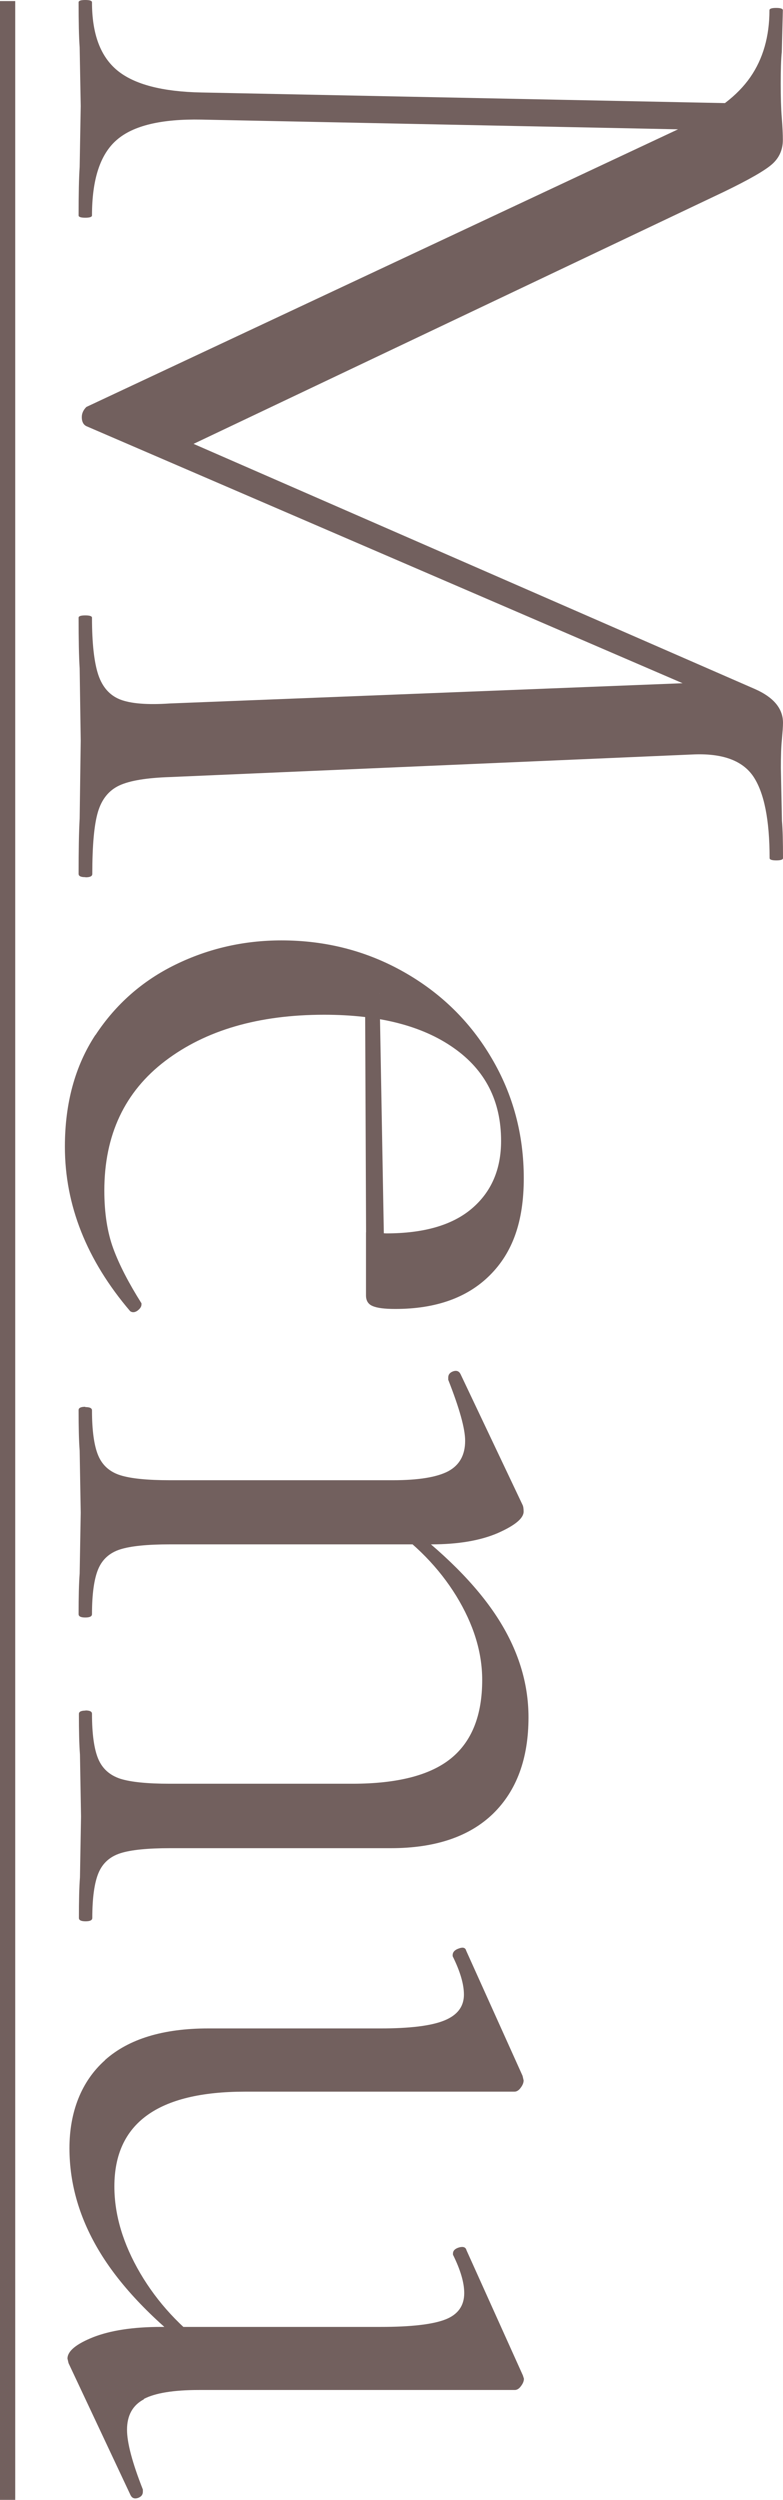 <?xml version="1.0" encoding="UTF-8"?><svg id="b" xmlns="http://www.w3.org/2000/svg" viewBox="0 0 51.41 164.07"><defs><style>.d{fill:#72605e;stroke-width:0px;}</style></defs><g id="c"><path class="d" d="m49.7,6.81l-.15,1.78-36.33-.74c-2.62-.05-4.47.39-5.55,1.33-1.09.94-1.63,2.59-1.63,4.96,0,.1-.15.15-.44.15s-.44-.05-.44-.15c0-1.38.02-2.44.07-3.18l.07-4-.07-3.85c-.05-.69-.07-1.68-.07-2.96,0-.1.15-.15.44-.15s.44.05.44.15c0,2.07.55,3.56,1.67,4.48,1.11.91,2.95,1.39,5.51,1.44l36.48.74ZM5.6,57.57c-.3,0-.44-.07-.44-.22,0-1.53.02-2.74.07-3.63l.07-5.11-.07-4.74c-.05-.79-.07-1.9-.07-3.33,0-.1.15-.15.44-.15s.44.05.44.15c0,1.68.14,2.92.41,3.74.27.81.75,1.36,1.44,1.63.69.27,1.78.36,3.26.26l35.74-1.41,3.4,2.44L5.67,27.97c-.2-.1-.3-.3-.3-.59,0-.25.1-.47.3-.67L45.26,8.14c1.82-.84,3.16-1.86,4-3.07.84-1.21,1.26-2.68,1.26-4.4,0-.1.15-.15.44-.15s.44.05.44.15l-.07,2.74c-.05.49-.07,1.18-.07,2.07s.02,1.64.07,2.26c.05.62.07,1.1.07,1.44,0,.64-.23,1.17-.7,1.59-.47.42-1.52,1.02-3.15,1.81L12.04,29.45l-3.85-2.29,41.37,18.06c1.23.54,1.85,1.28,1.85,2.22,0,.25-.03.6-.07,1.07-.05.47-.07,1.1-.07,1.89l.07,3.48c.05.54.07,1.36.07,2.44,0,.1-.15.15-.44.15s-.44-.05-.44-.15c0-2.52-.36-4.3-1.07-5.36-.72-1.06-2.06-1.54-4.03-1.44l-34.26,1.48c-1.53.05-2.64.23-3.33.55-.69.32-1.16.9-1.41,1.74-.25.84-.37,2.19-.37,4.07,0,.15-.15.22-.44.22Z"/><path class="d" d="m6.27,67.93c1.33-2.02,3.08-3.56,5.25-4.62,2.17-1.06,4.49-1.59,6.96-1.59,2.91,0,5.59.69,8.03,2.07,2.44,1.38,4.37,3.27,5.77,5.66,1.41,2.39,2.11,5.02,2.11,7.88s-.74,4.88-2.22,6.36c-1.48,1.48-3.55,2.22-6.22,2.22-.69,0-1.18-.06-1.48-.19-.3-.12-.44-.36-.44-.7v-4.14l1.33.07c2.47,0,4.34-.54,5.62-1.63,1.28-1.09,1.92-2.57,1.92-4.44,0-2.62-1.04-4.65-3.11-6.1-2.07-1.46-4.91-2.18-8.51-2.18-4.29,0-7.77,1.01-10.43,3.03-2.66,2.02-4,4.86-4,8.51,0,1.48.2,2.75.59,3.81.39,1.06,1.01,2.26,1.85,3.59v.07c0,.15-.09.28-.26.41-.17.12-.33.14-.48.04-2.86-3.35-4.29-6.96-4.29-10.8,0-2.86.67-5.3,2-7.33Zm18.65-2.74l.3,16.8h-1.18l-.07-16.72.96-.07Z"/><path class="d" d="m5.6,92.35c.3,0,.44.07.44.22,0,1.33.14,2.32.41,2.96.27.64.75,1.07,1.44,1.29.69.22,1.78.33,3.26.33h14.65c1.68,0,2.89-.2,3.63-.59.74-.4,1.11-1.06,1.11-2,0-.79-.37-2.12-1.11-4v-.15c0-.2.11-.33.33-.41.22-.07.38-.01.48.19l4.07,8.58c.05.1.07.25.07.44,0,.44-.57.91-1.7,1.41-1.14.49-2.59.74-4.37.74H11.15c-1.48,0-2.57.11-3.26.33-.69.22-1.17.65-1.44,1.29-.27.64-.41,1.63-.41,2.96,0,.15-.15.22-.44.22s-.44-.07-.44-.22c0-1.14.02-2.02.07-2.66l.07-4-.07-4.07c-.05-.64-.07-1.53-.07-2.66,0-.15.15-.22.44-.22Zm0,19.91c.3,0,.44.07.44.22,0,1.33.14,2.32.41,2.96.27.64.75,1.07,1.44,1.3.69.22,1.78.33,3.26.33h11.99c2.96,0,5.12-.56,6.48-1.67,1.36-1.11,2.04-2.82,2.04-5.14,0-1.83-.57-3.66-1.7-5.51-1.14-1.85-2.69-3.44-4.66-4.77l.89-.3c2.91,2.17,5.06,4.32,6.44,6.44,1.38,2.12,2.07,4.32,2.07,6.59,0,2.71-.78,4.82-2.33,6.33-1.55,1.5-3.79,2.26-6.7,2.26h-14.5c-1.48,0-2.57.11-3.26.33-.69.22-1.17.65-1.44,1.29-.27.64-.41,1.63-.41,2.96,0,.15-.15.22-.44.22s-.44-.07-.44-.22c0-1.14.02-2.02.07-2.66l.07-4-.07-4.07c-.05-.64-.07-1.53-.07-2.66,0-.15.15-.22.44-.22Z"/><path class="d" d="m9.45,157.47c-.74.39-1.11,1.06-1.11,2,0,.84.34,2.15,1.04,3.92v.15c0,.2-.11.33-.33.41-.22.07-.38.01-.48-.19l-4.07-8.66-.07-.3c0-.49.57-.96,1.7-1.41,1.13-.44,2.61-.67,4.44-.67h14.43c1.97,0,3.38-.16,4.22-.48.84-.32,1.26-.9,1.26-1.74,0-.69-.25-1.53-.74-2.52v-.07c0-.2.14-.33.41-.41.27-.07.43-.01.48.19l3.7,8.21.07.22c0,.15-.06.31-.19.48-.12.17-.26.26-.41.26H13.07c-1.68,0-2.89.2-3.63.59Zm-2.55-22.27c1.55-1.38,3.81-2.07,6.77-2.07h11.32c1.92,0,3.32-.17,4.18-.52.86-.35,1.29-.91,1.29-1.7,0-.69-.25-1.53-.74-2.52v-.07c0-.2.14-.35.41-.44.27-.1.43-.05.48.15l3.7,8.21.07.3c0,.15-.06.31-.19.48-.12.17-.26.26-.41.26h-17.69c-5.72,0-8.58,2.07-8.58,6.22,0,1.87.57,3.77,1.7,5.7,1.13,1.92,2.66,3.58,4.59,4.96l-.81.37c-2.91-2.22-5.04-4.44-6.4-6.66-1.36-2.22-2.03-4.51-2.03-6.88s.78-4.39,2.33-5.77Z"/><rect class="d" y=".07" width="1" height="164"/></g></svg>